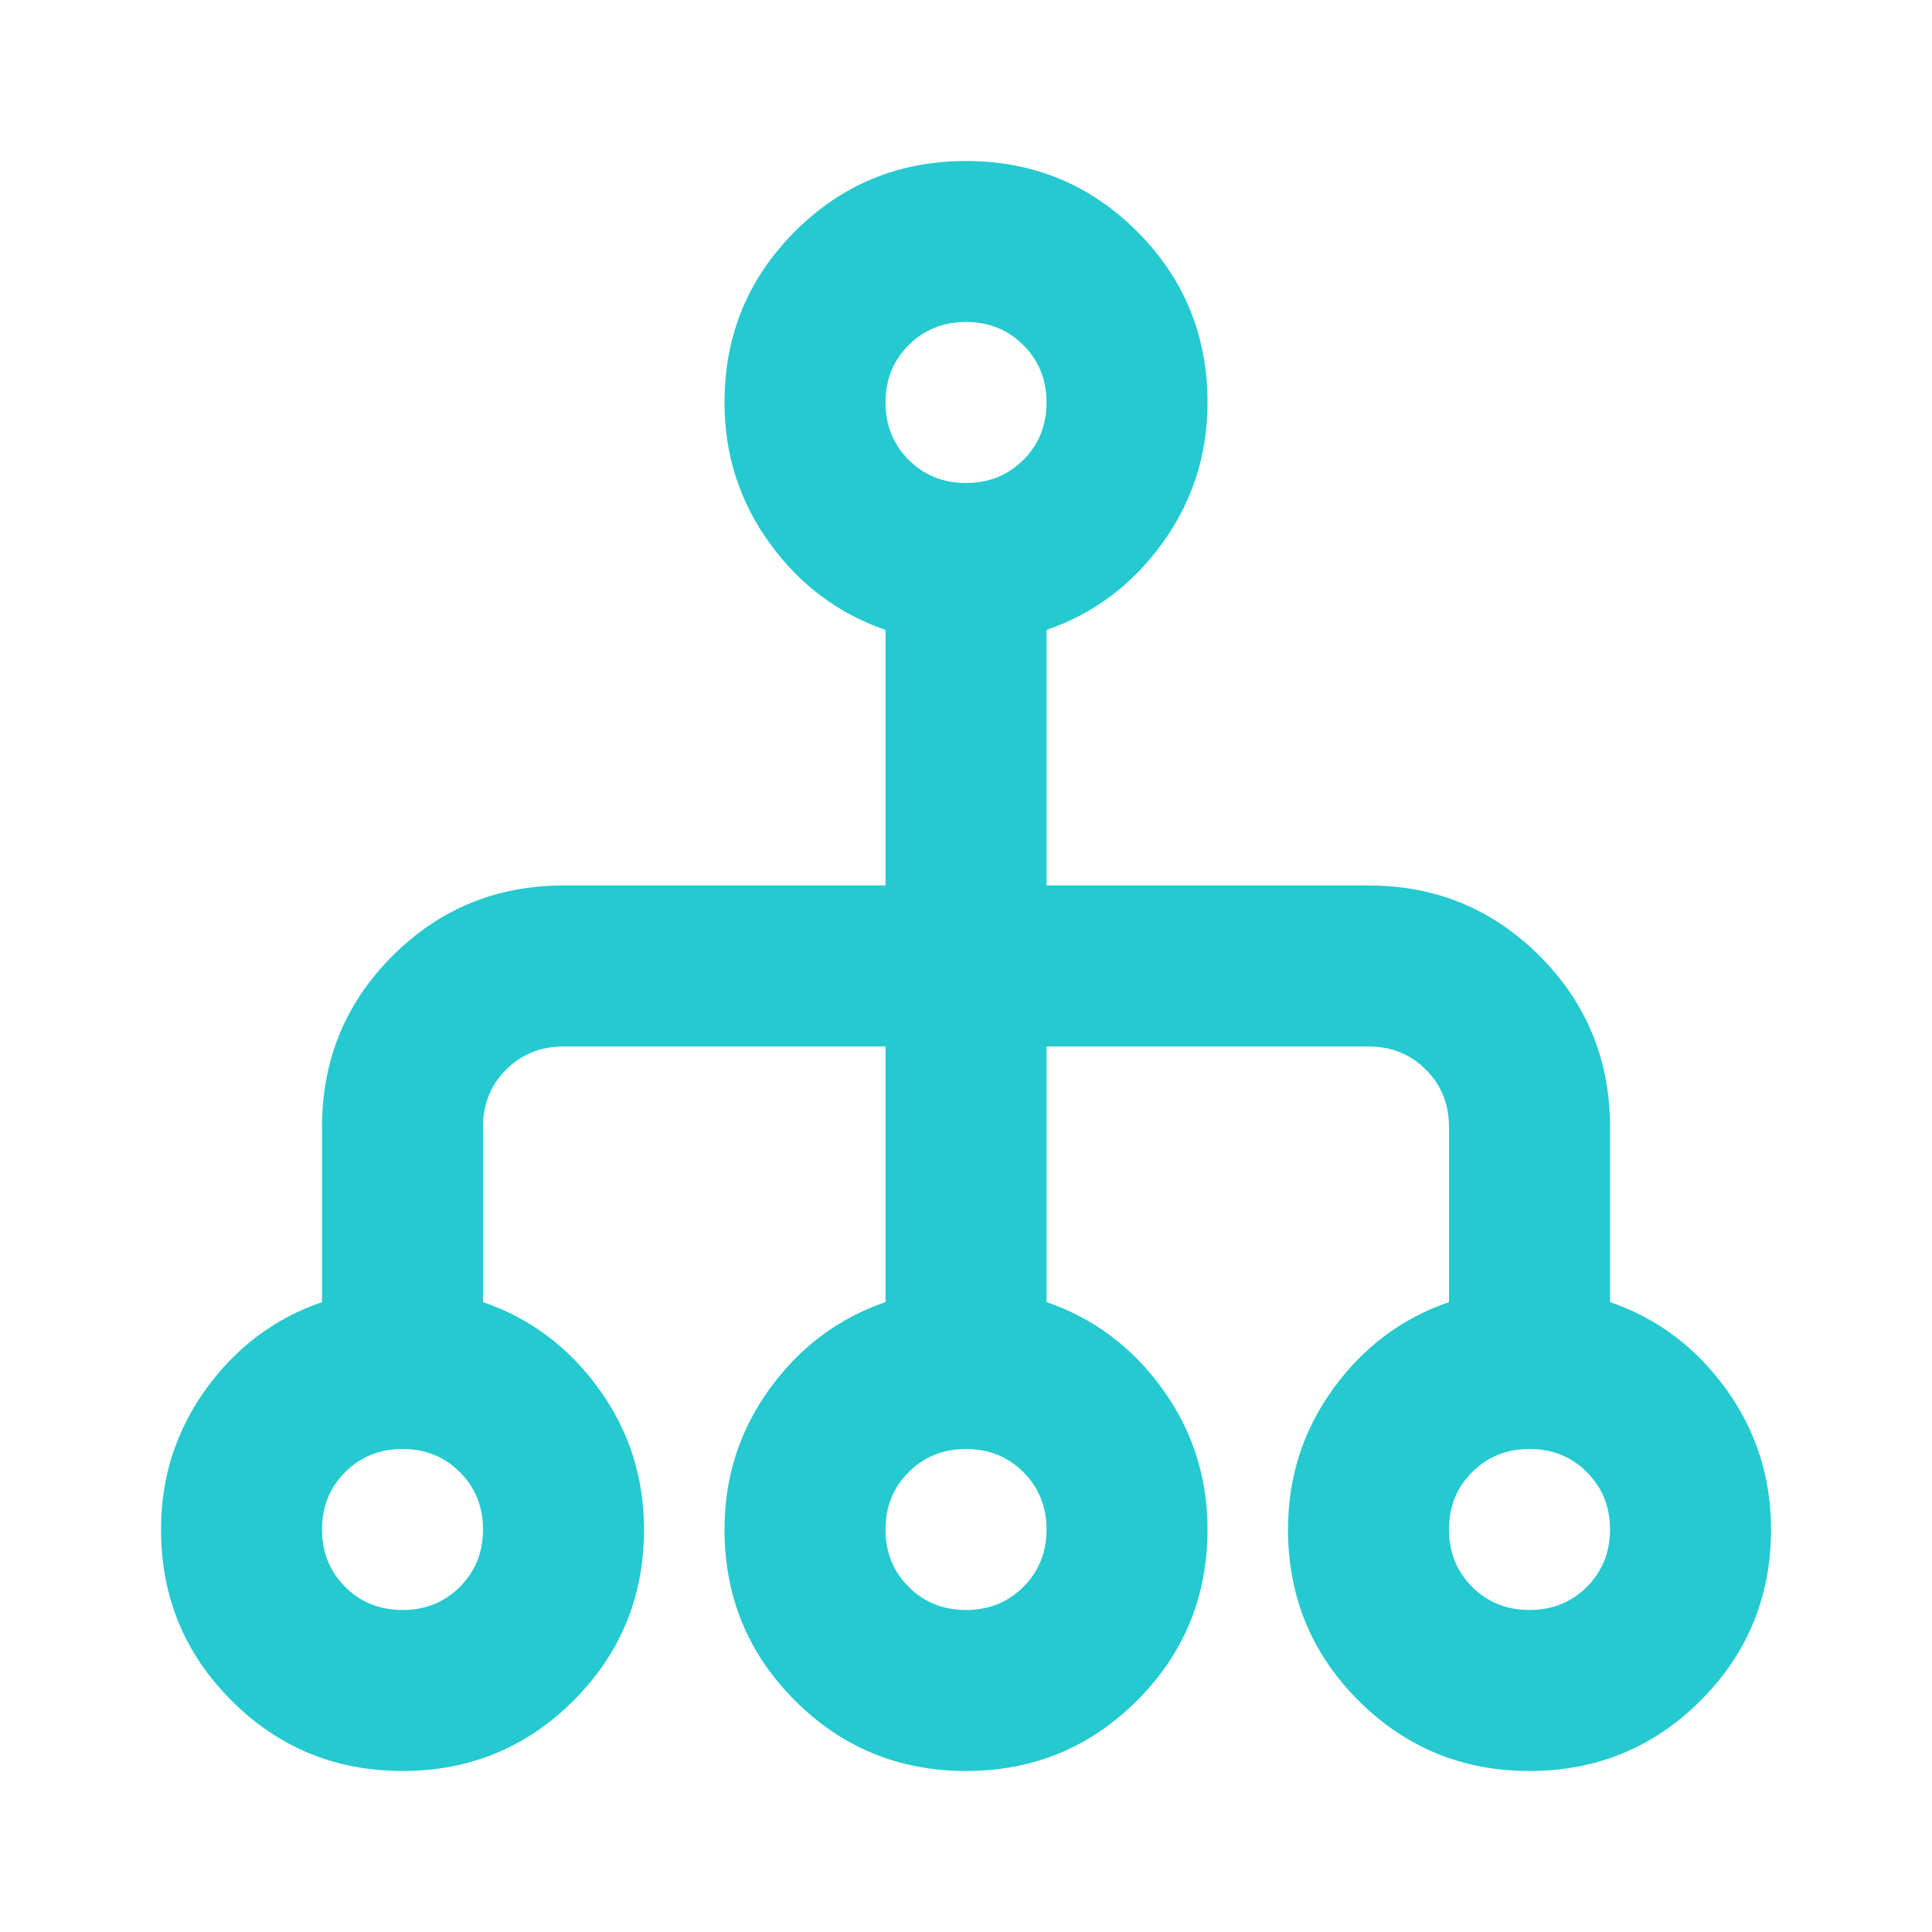 <svg width="50" height="50" viewBox="0 0 50 50" fill="none" xmlns="http://www.w3.org/2000/svg">
<path d="M10.417 45.833C8.681 45.833 7.205 45.225 5.99 44.01C4.775 42.795 4.167 41.319 4.167 39.583C4.167 38.229 4.558 37.014 5.339 35.937C6.12 34.861 7.118 34.114 8.334 33.698V29.166C8.334 27.43 8.941 25.955 10.157 24.739C11.372 23.524 12.848 22.916 14.584 22.916H22.917V16.302C21.702 15.885 20.703 15.139 19.922 14.062C19.141 12.986 18.75 11.771 18.75 10.416C18.75 8.68 19.358 7.205 20.573 5.989C21.788 4.774 23.264 4.167 25 4.167C26.736 4.167 28.212 4.774 29.427 5.989C30.643 7.205 31.25 8.68 31.25 10.416C31.25 11.771 30.86 12.986 30.078 14.062C29.297 15.139 28.299 15.885 27.084 16.302V22.916H35.417C37.153 22.916 38.629 23.524 39.844 24.739C41.059 25.955 41.667 27.43 41.667 29.166V33.698C42.882 34.114 43.88 34.861 44.662 35.937C45.443 37.014 45.834 38.229 45.834 39.583C45.834 41.319 45.226 42.795 44.011 44.01C42.795 45.225 41.32 45.833 39.584 45.833C37.847 45.833 36.372 45.225 35.157 44.01C33.941 42.795 33.334 41.319 33.334 39.583C33.334 38.229 33.724 37.014 34.505 35.937C35.287 34.861 36.285 34.114 37.5 33.698V29.166C37.5 28.576 37.301 28.081 36.901 27.682C36.502 27.283 36.007 27.083 35.417 27.083H27.084V33.698C28.299 34.114 29.297 34.861 30.078 35.937C30.86 37.014 31.25 38.229 31.25 39.583C31.25 41.319 30.643 42.795 29.427 44.01C28.212 45.225 26.736 45.833 25 45.833C23.264 45.833 21.788 45.225 20.573 44.01C19.358 42.795 18.75 41.319 18.75 39.583C18.75 38.229 19.141 37.014 19.922 35.937C20.703 34.861 21.702 34.114 22.917 33.698V27.083H14.584C13.993 27.083 13.499 27.283 13.099 27.682C12.7 28.081 12.5 28.576 12.5 29.166V33.698C13.716 34.114 14.714 34.861 15.495 35.937C16.276 37.014 16.667 38.229 16.667 39.583C16.667 41.319 16.059 42.795 14.844 44.01C13.629 45.225 12.153 45.833 10.417 45.833ZM10.417 41.666C11.007 41.666 11.502 41.467 11.901 41.068C12.301 40.668 12.5 40.173 12.5 39.583C12.5 38.993 12.301 38.498 11.901 38.099C11.502 37.7 11.007 37.5 10.417 37.5C9.827 37.5 9.332 37.7 8.933 38.099C8.533 38.498 8.334 38.993 8.334 39.583C8.334 40.173 8.533 40.668 8.933 41.068C9.332 41.467 9.827 41.666 10.417 41.666ZM25 41.666C25.591 41.666 26.085 41.467 26.485 41.068C26.884 40.668 27.084 40.173 27.084 39.583C27.084 38.993 26.884 38.498 26.485 38.099C26.085 37.7 25.591 37.5 25 37.5C24.41 37.5 23.915 37.7 23.516 38.099C23.117 38.498 22.917 38.993 22.917 39.583C22.917 40.173 23.117 40.668 23.516 41.068C23.915 41.467 24.41 41.666 25 41.666ZM39.584 41.666C40.174 41.666 40.669 41.467 41.068 41.068C41.467 40.668 41.667 40.173 41.667 39.583C41.667 38.993 41.467 38.498 41.068 38.099C40.669 37.7 40.174 37.5 39.584 37.5C38.993 37.5 38.499 37.7 38.099 38.099C37.7 38.498 37.5 38.993 37.5 39.583C37.5 40.173 37.7 40.668 38.099 41.068C38.499 41.467 38.993 41.666 39.584 41.666ZM25 12.5C25.591 12.5 26.085 12.3 26.485 11.901C26.884 11.502 27.084 11.007 27.084 10.416C27.084 9.826 26.884 9.331 26.485 8.932C26.085 8.533 25.591 8.333 25 8.333C24.41 8.333 23.915 8.533 23.516 8.932C23.117 9.331 22.917 9.826 22.917 10.416C22.917 11.007 23.117 11.502 23.516 11.901C23.915 12.3 24.41 12.5 25 12.5Z" fill="#25C9D0"/>
</svg>
